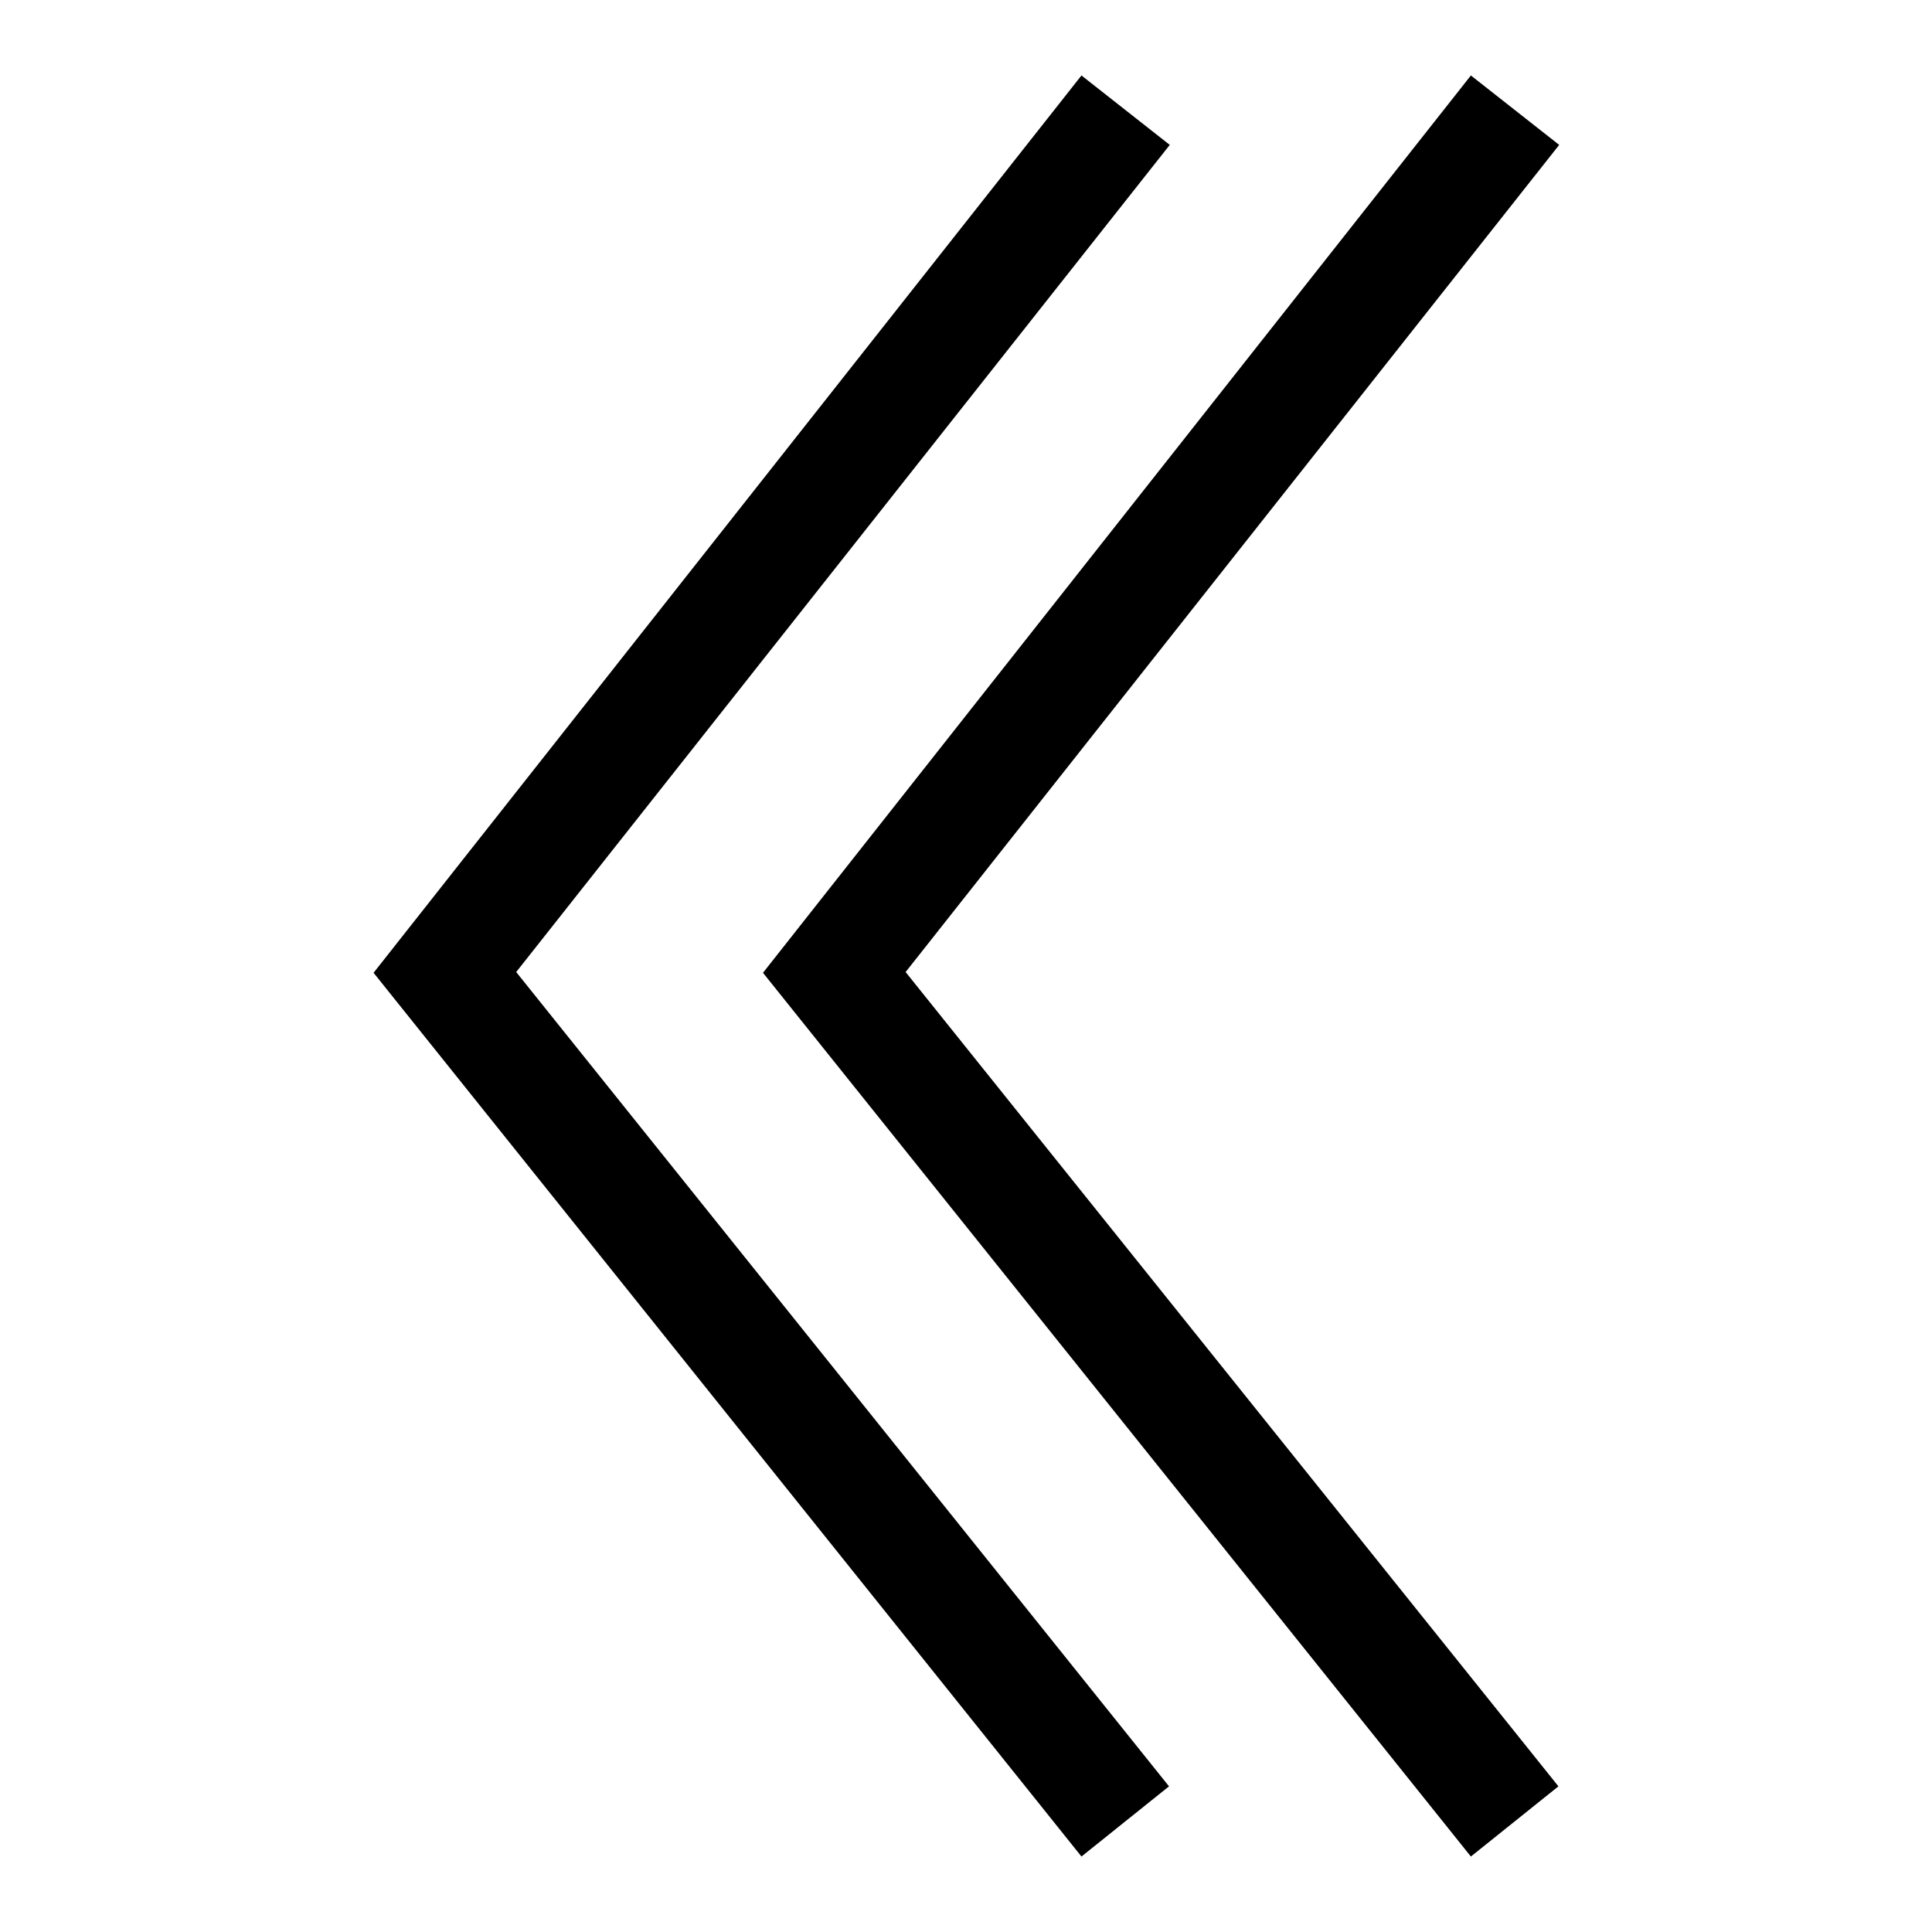 <?xml version="1.0" encoding="utf-8"?>
<!-- Svg Vector Icons : http://www.onlinewebfonts.com/icon -->
<!DOCTYPE svg PUBLIC "-//W3C//DTD SVG 1.1//EN" "http://www.w3.org/Graphics/SVG/1.1/DTD/svg11.dtd">
<svg version="1.1" xmlns="http://www.w3.org/2000/svg" xmlns:xlink="http://www.w3.org/1999/xlink" x="0px" y="0px" viewBox="0 0 256 256" enable-background="new 0 0 256 256" xml:space="preserve">
<g><g><path fill="#000000" d="M143.3,246L49.5,128.9L143.3,10l11.7,9.2L68.4,128.8l86.5,107.9L143.3,246z"/><path fill="#000000" d="M194.9,246l-93.8-117.1L194.9,10l11.7,9.2L120,128.8l86.5,107.9L194.9,246z"/></g></g>
</svg>